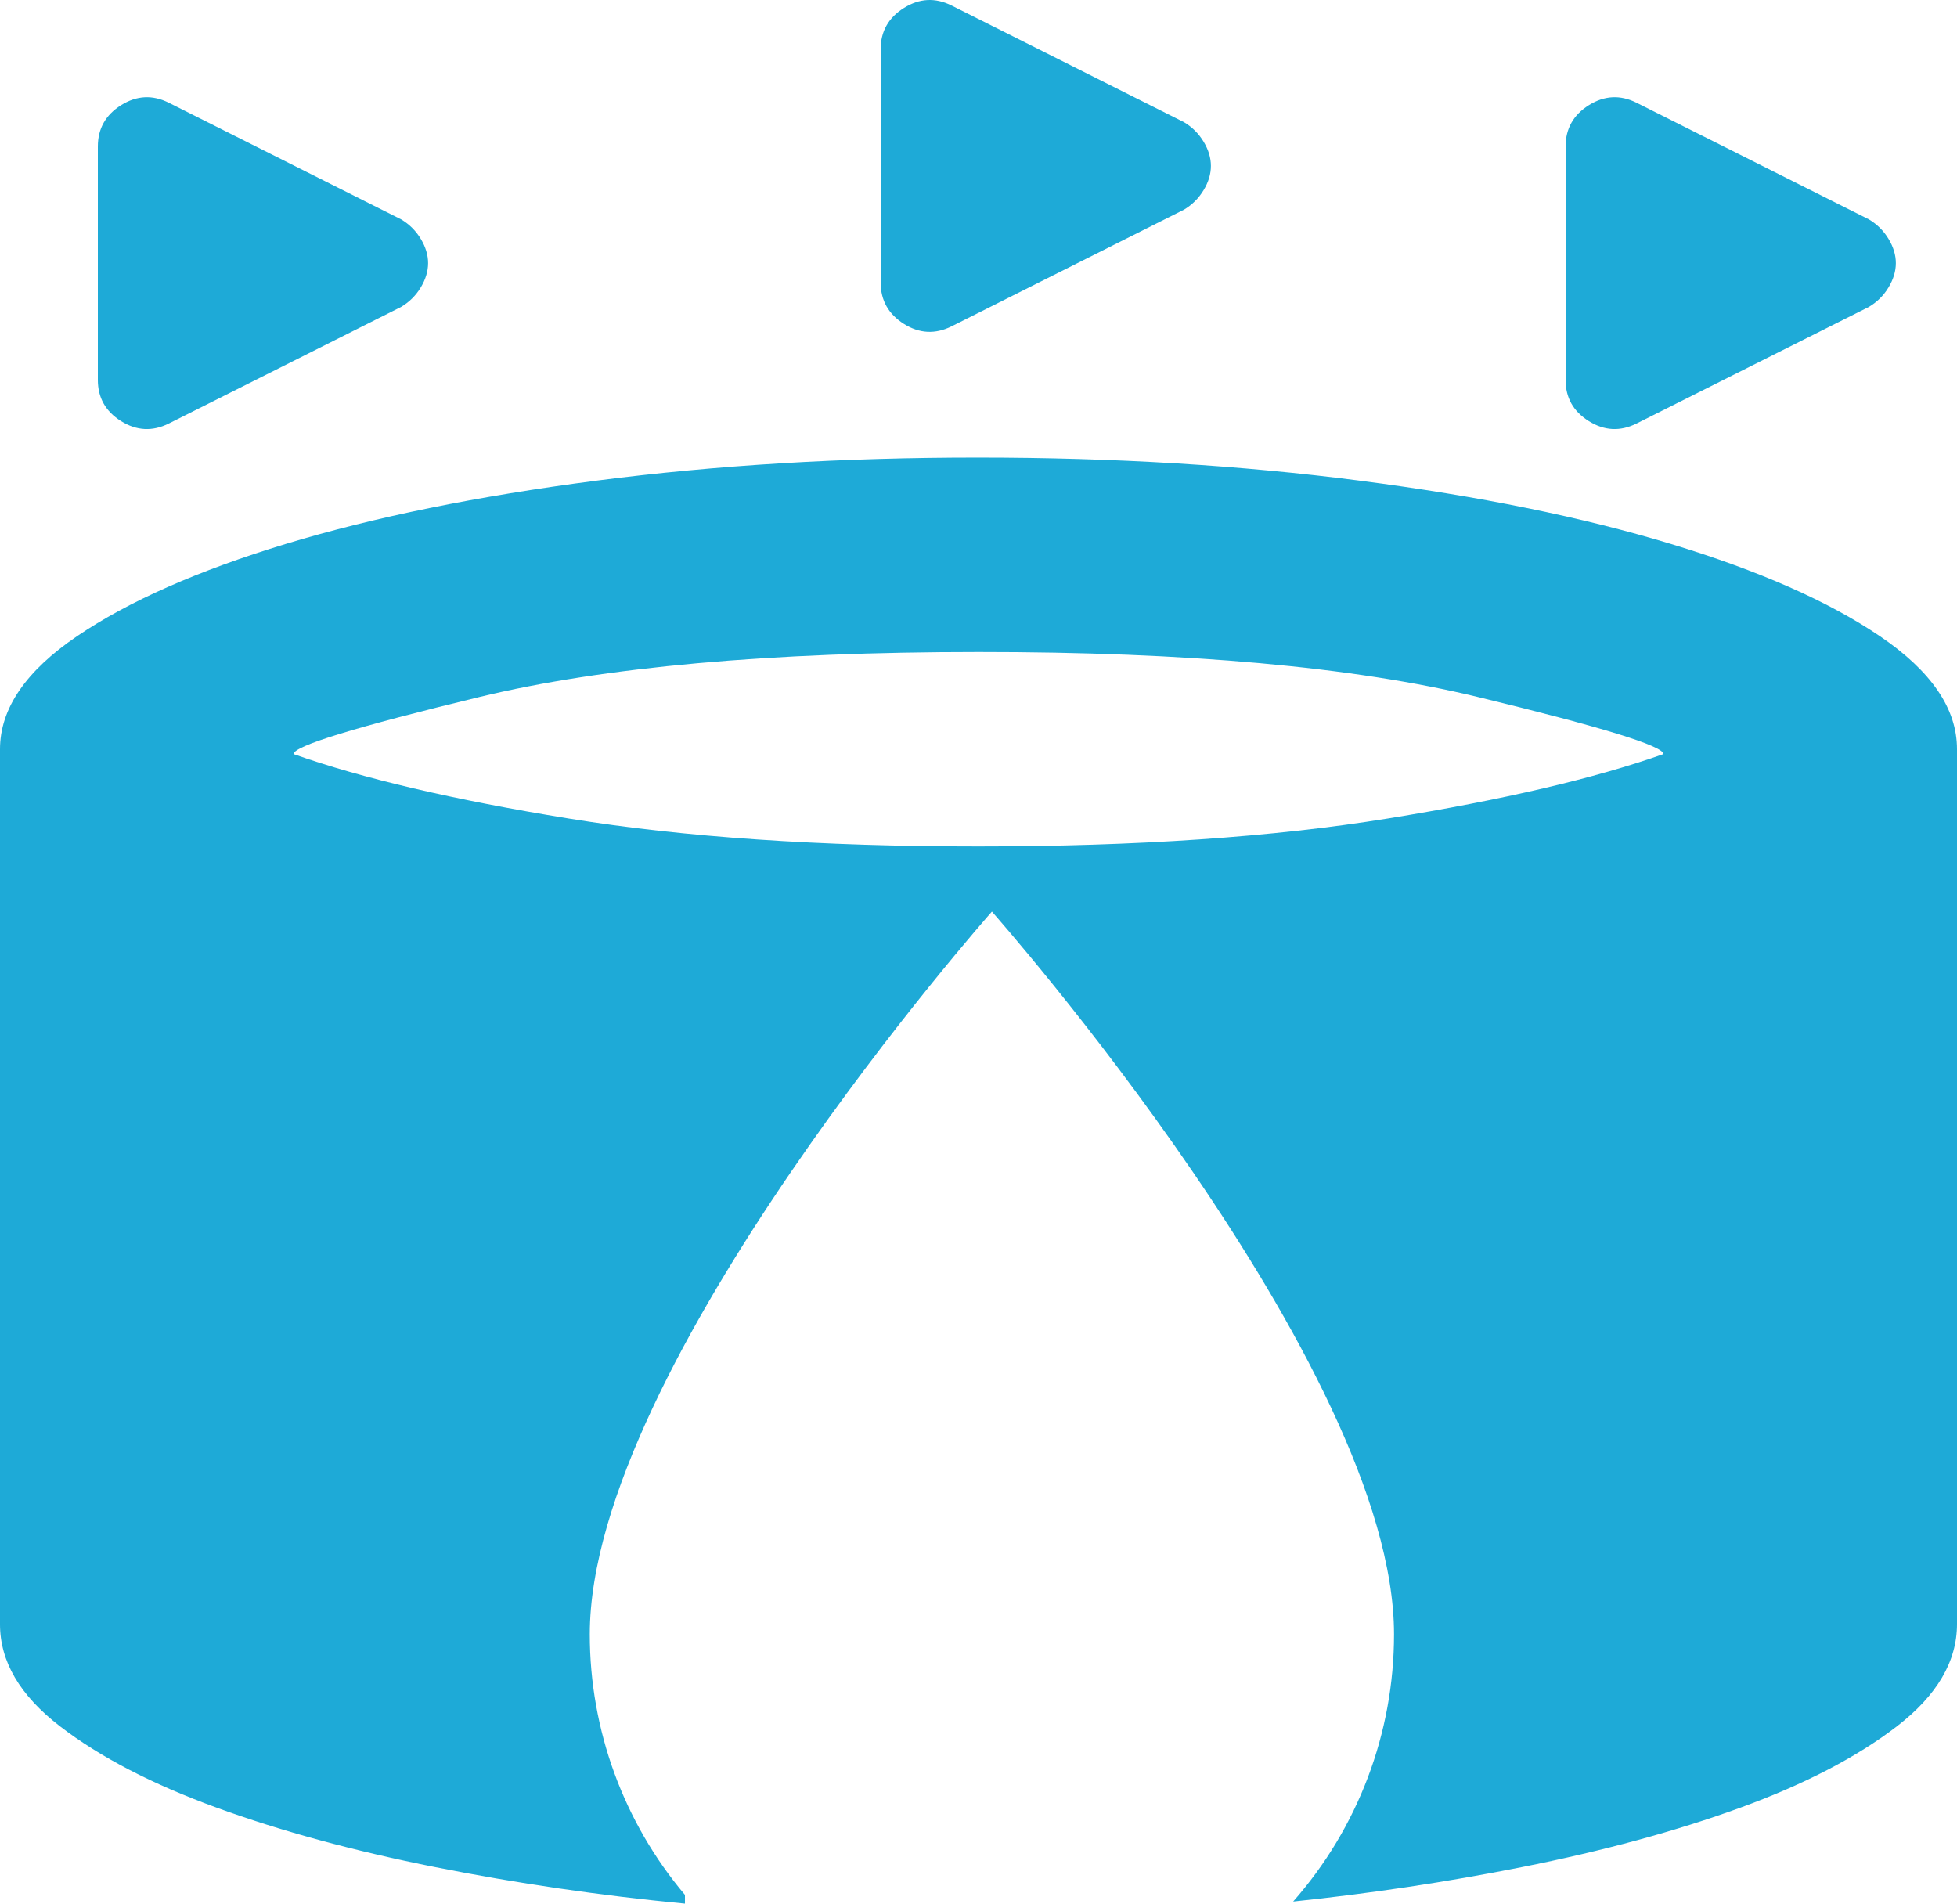 <svg width="73" height="71" viewBox="0 0 73 71" fill="none" xmlns="http://www.w3.org/2000/svg">
<path fill-rule="evenodd" clip-rule="evenodd" d="M4.515 15.706C5.094 16.069 5.688 16.099 6.296 15.797L14.965 11.446C15.269 11.265 15.512 11.023 15.695 10.721C15.877 10.419 15.969 10.117 15.969 9.814C15.969 9.512 15.877 9.21 15.695 8.908C15.512 8.606 15.269 8.364 14.965 8.183L6.296 3.832C5.69 3.53 5.098 3.56 4.519 3.922C3.94 4.285 3.65 4.799 3.65 5.463V14.165C3.648 14.83 3.936 15.344 4.515 15.706ZM59.265 15.706C59.844 16.069 60.438 16.099 61.046 15.797L69.715 11.446C70.019 11.265 70.263 11.023 70.445 10.721C70.627 10.419 70.719 10.117 70.719 9.814C70.719 9.512 70.627 9.21 70.445 8.908C70.263 8.606 70.019 8.364 69.715 8.183L61.046 3.832C60.44 3.53 59.848 3.56 59.269 3.922C58.69 4.285 58.4 4.799 58.4 5.463V14.165C58.398 14.83 58.686 15.344 59.265 15.706ZM33.719 12.081C34.295 12.443 34.888 12.473 35.496 12.171L44.165 7.82C44.469 7.639 44.712 7.397 44.895 7.095C45.078 6.793 45.169 6.491 45.169 6.189C45.169 5.886 45.078 5.584 44.895 5.282C44.712 4.98 44.469 4.738 44.165 4.557L35.496 0.206C34.89 -0.096 34.298 -0.066 33.719 0.297C33.14 0.659 32.85 1.173 32.85 1.838V10.54C32.852 11.204 33.142 11.718 33.719 12.081ZM16.242 69.64C19.284 70.245 22.387 70.698 25.55 71V70.674C23.267 67.968 22 64.527 22 60.955C22 50.925 37 34 37 34C37 34 52 50.925 52 60.955C52 64.637 50.654 68.18 48.237 70.922C51.128 70.621 53.968 70.195 56.758 69.64C59.799 69.036 62.521 68.296 64.922 67.421C67.324 66.544 69.271 65.531 70.763 64.383C72.254 63.235 73 61.966 73 60.576V27.944C73.002 26.435 72.045 25.031 70.127 23.73C68.21 22.43 65.609 21.282 62.324 20.286C59.039 19.29 55.176 18.504 50.735 17.929C46.294 17.354 41.549 17.066 36.5 17.066C31.451 17.064 26.706 17.35 22.265 17.925C17.824 18.501 13.961 19.286 10.676 20.282C7.394 21.278 4.794 22.426 2.876 23.727C0.959 25.027 5.94463e-06 26.433 5.94463e-06 27.944V60.576C-0.002 61.966 0.742 63.235 2.234 64.383C3.725 65.531 5.672 66.543 8.074 67.418C10.478 68.295 13.201 69.036 16.242 69.64ZM51.786 30.525C47.496 31.221 42.401 31.569 36.5 31.569C30.602 31.572 25.507 31.225 21.218 30.529C16.927 29.832 13.505 29.031 10.95 28.125C10.95 27.825 13.262 27.116 17.885 25.996C22.508 24.877 28.713 24.318 36.5 24.318C44.287 24.315 50.492 24.874 55.115 25.993C59.738 27.112 62.05 27.823 62.05 28.125C59.497 29.029 56.076 29.829 51.786 30.525Z" fill="#1EAAD7"/>
</svg>
